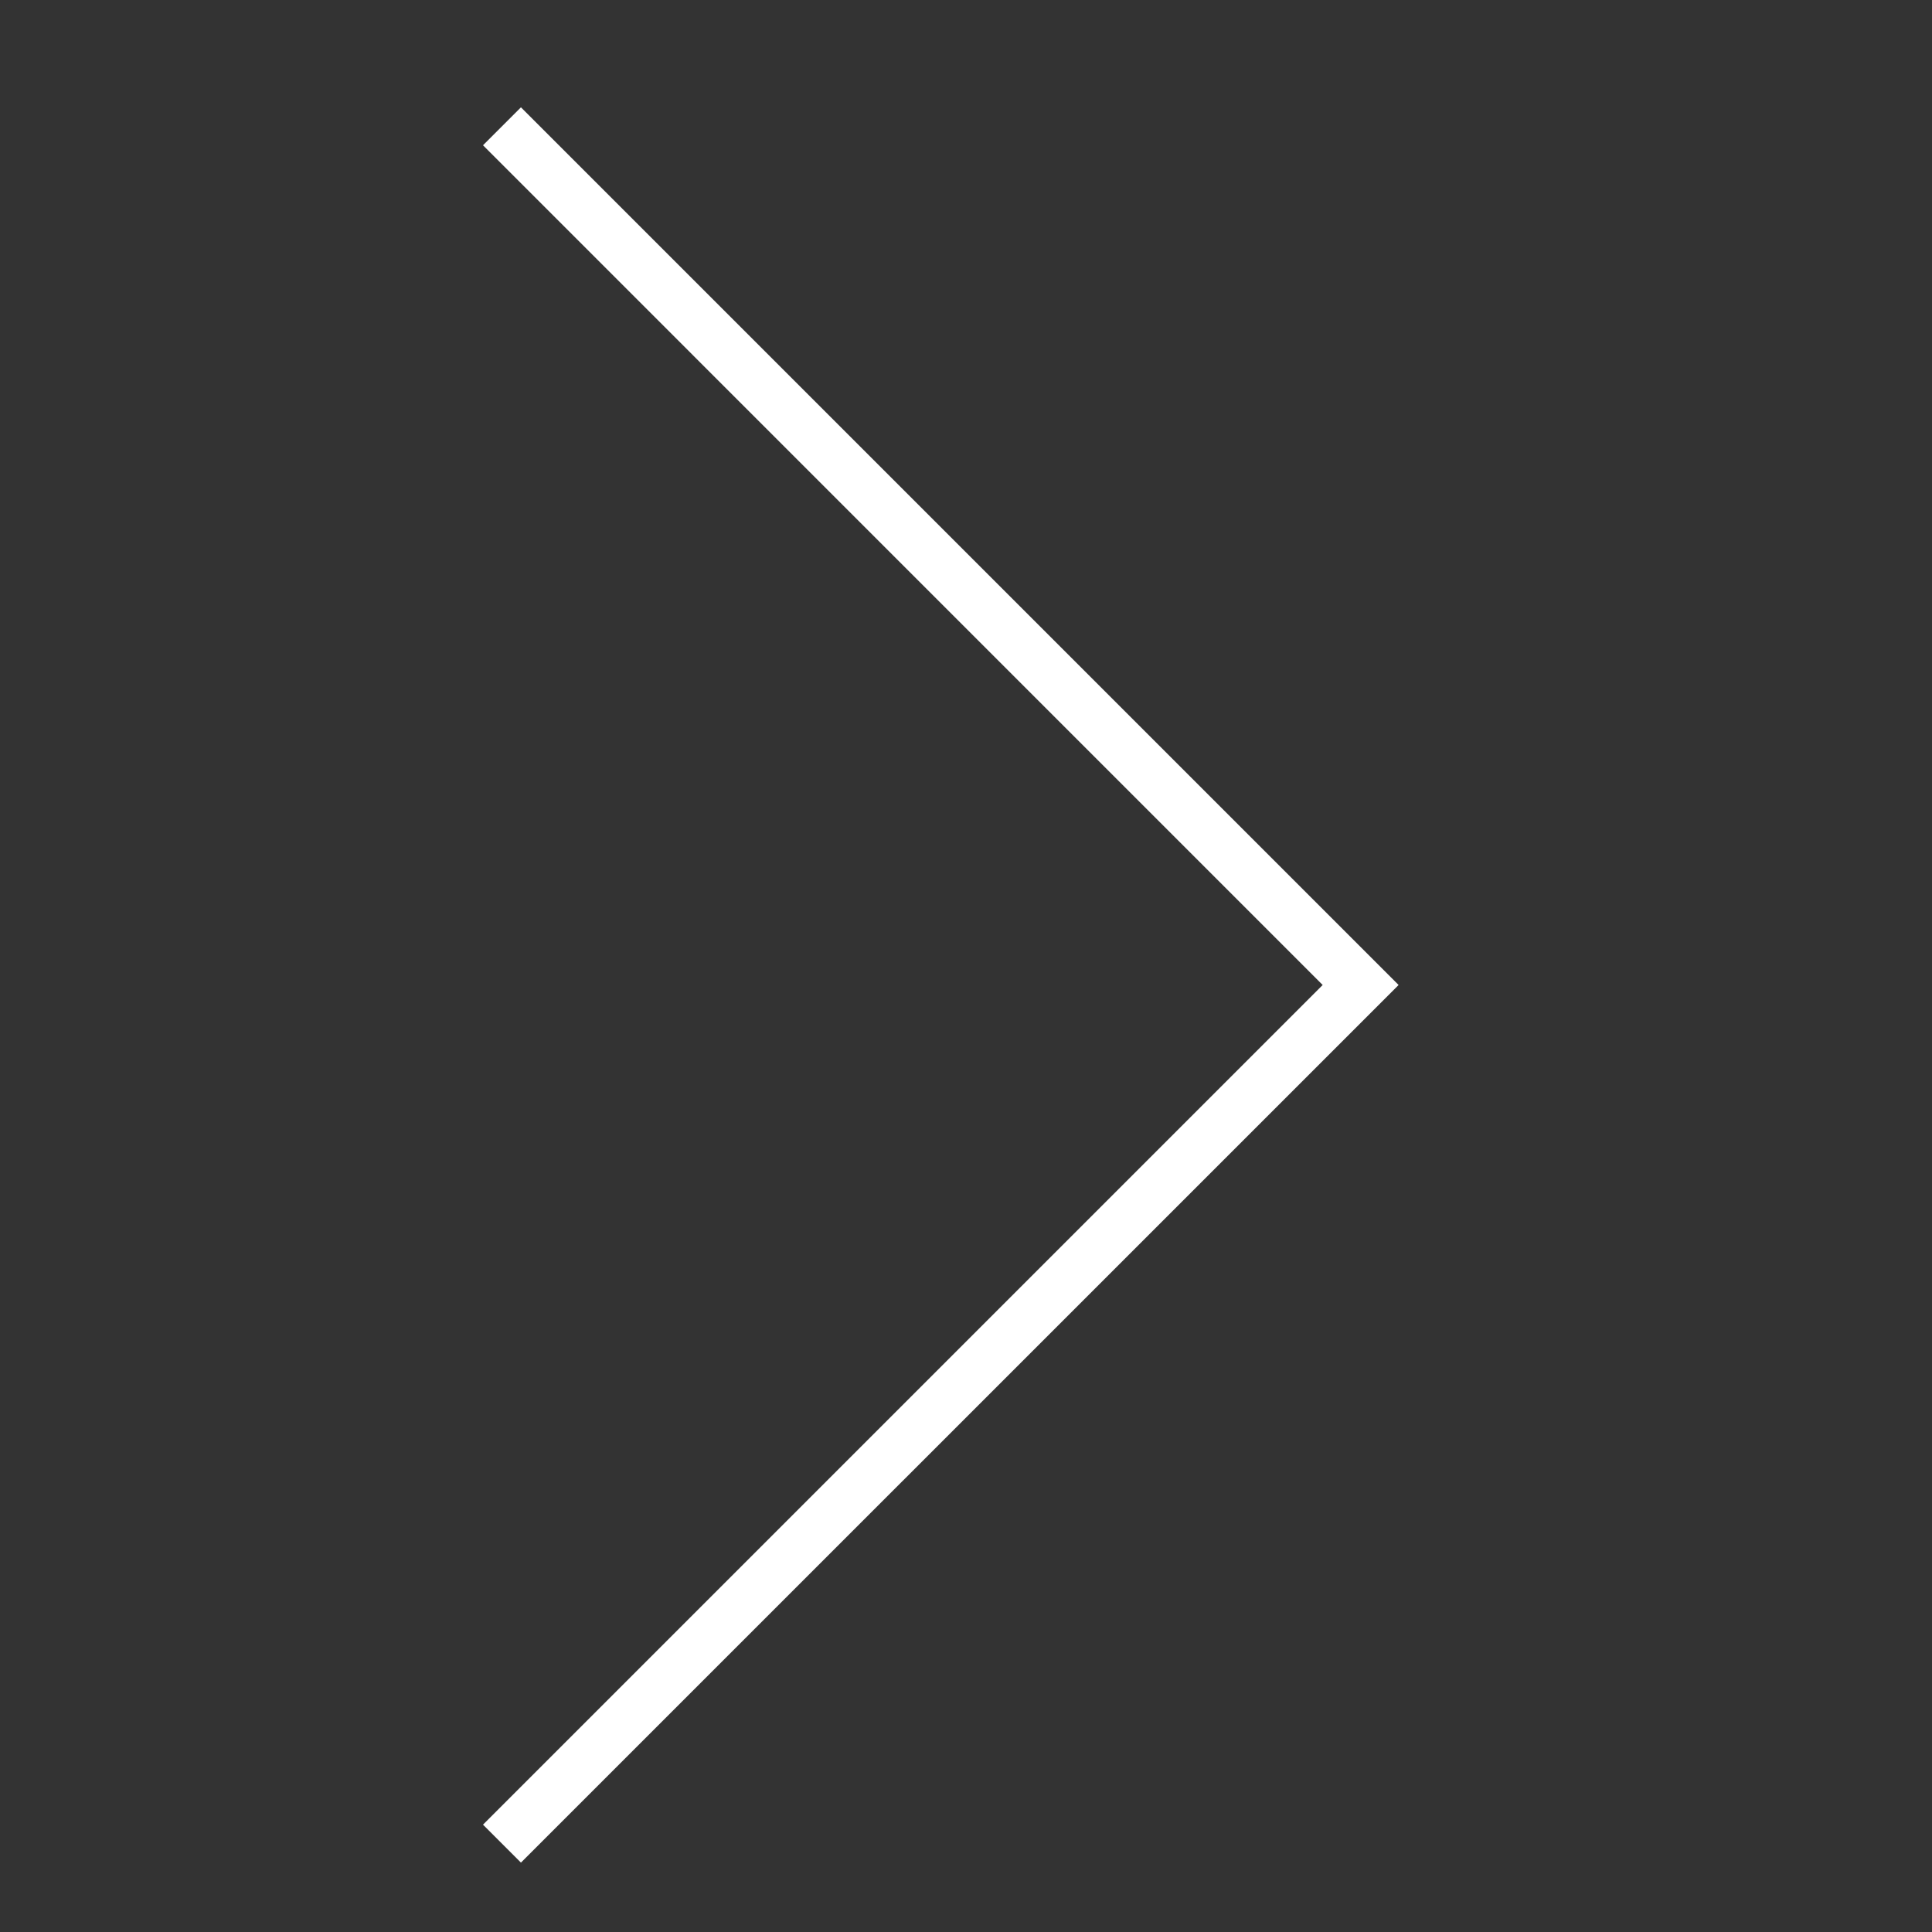 <?xml version="1.0" encoding="UTF-8"?> <svg xmlns="http://www.w3.org/2000/svg" width="36" height="36" viewBox="0 0 36 36" fill="none"><rect x="0" y="0" width="36" height="36" fill="#333333" stroke="none"/><path fill-rule="evenodd" clip-rule="evenodd" d="M24.646 18.354L9 2.707L9.707 2L26.061 18.354L9.707 34.707L9 34L24.646 18.354Z" fill="white"></path></svg> 